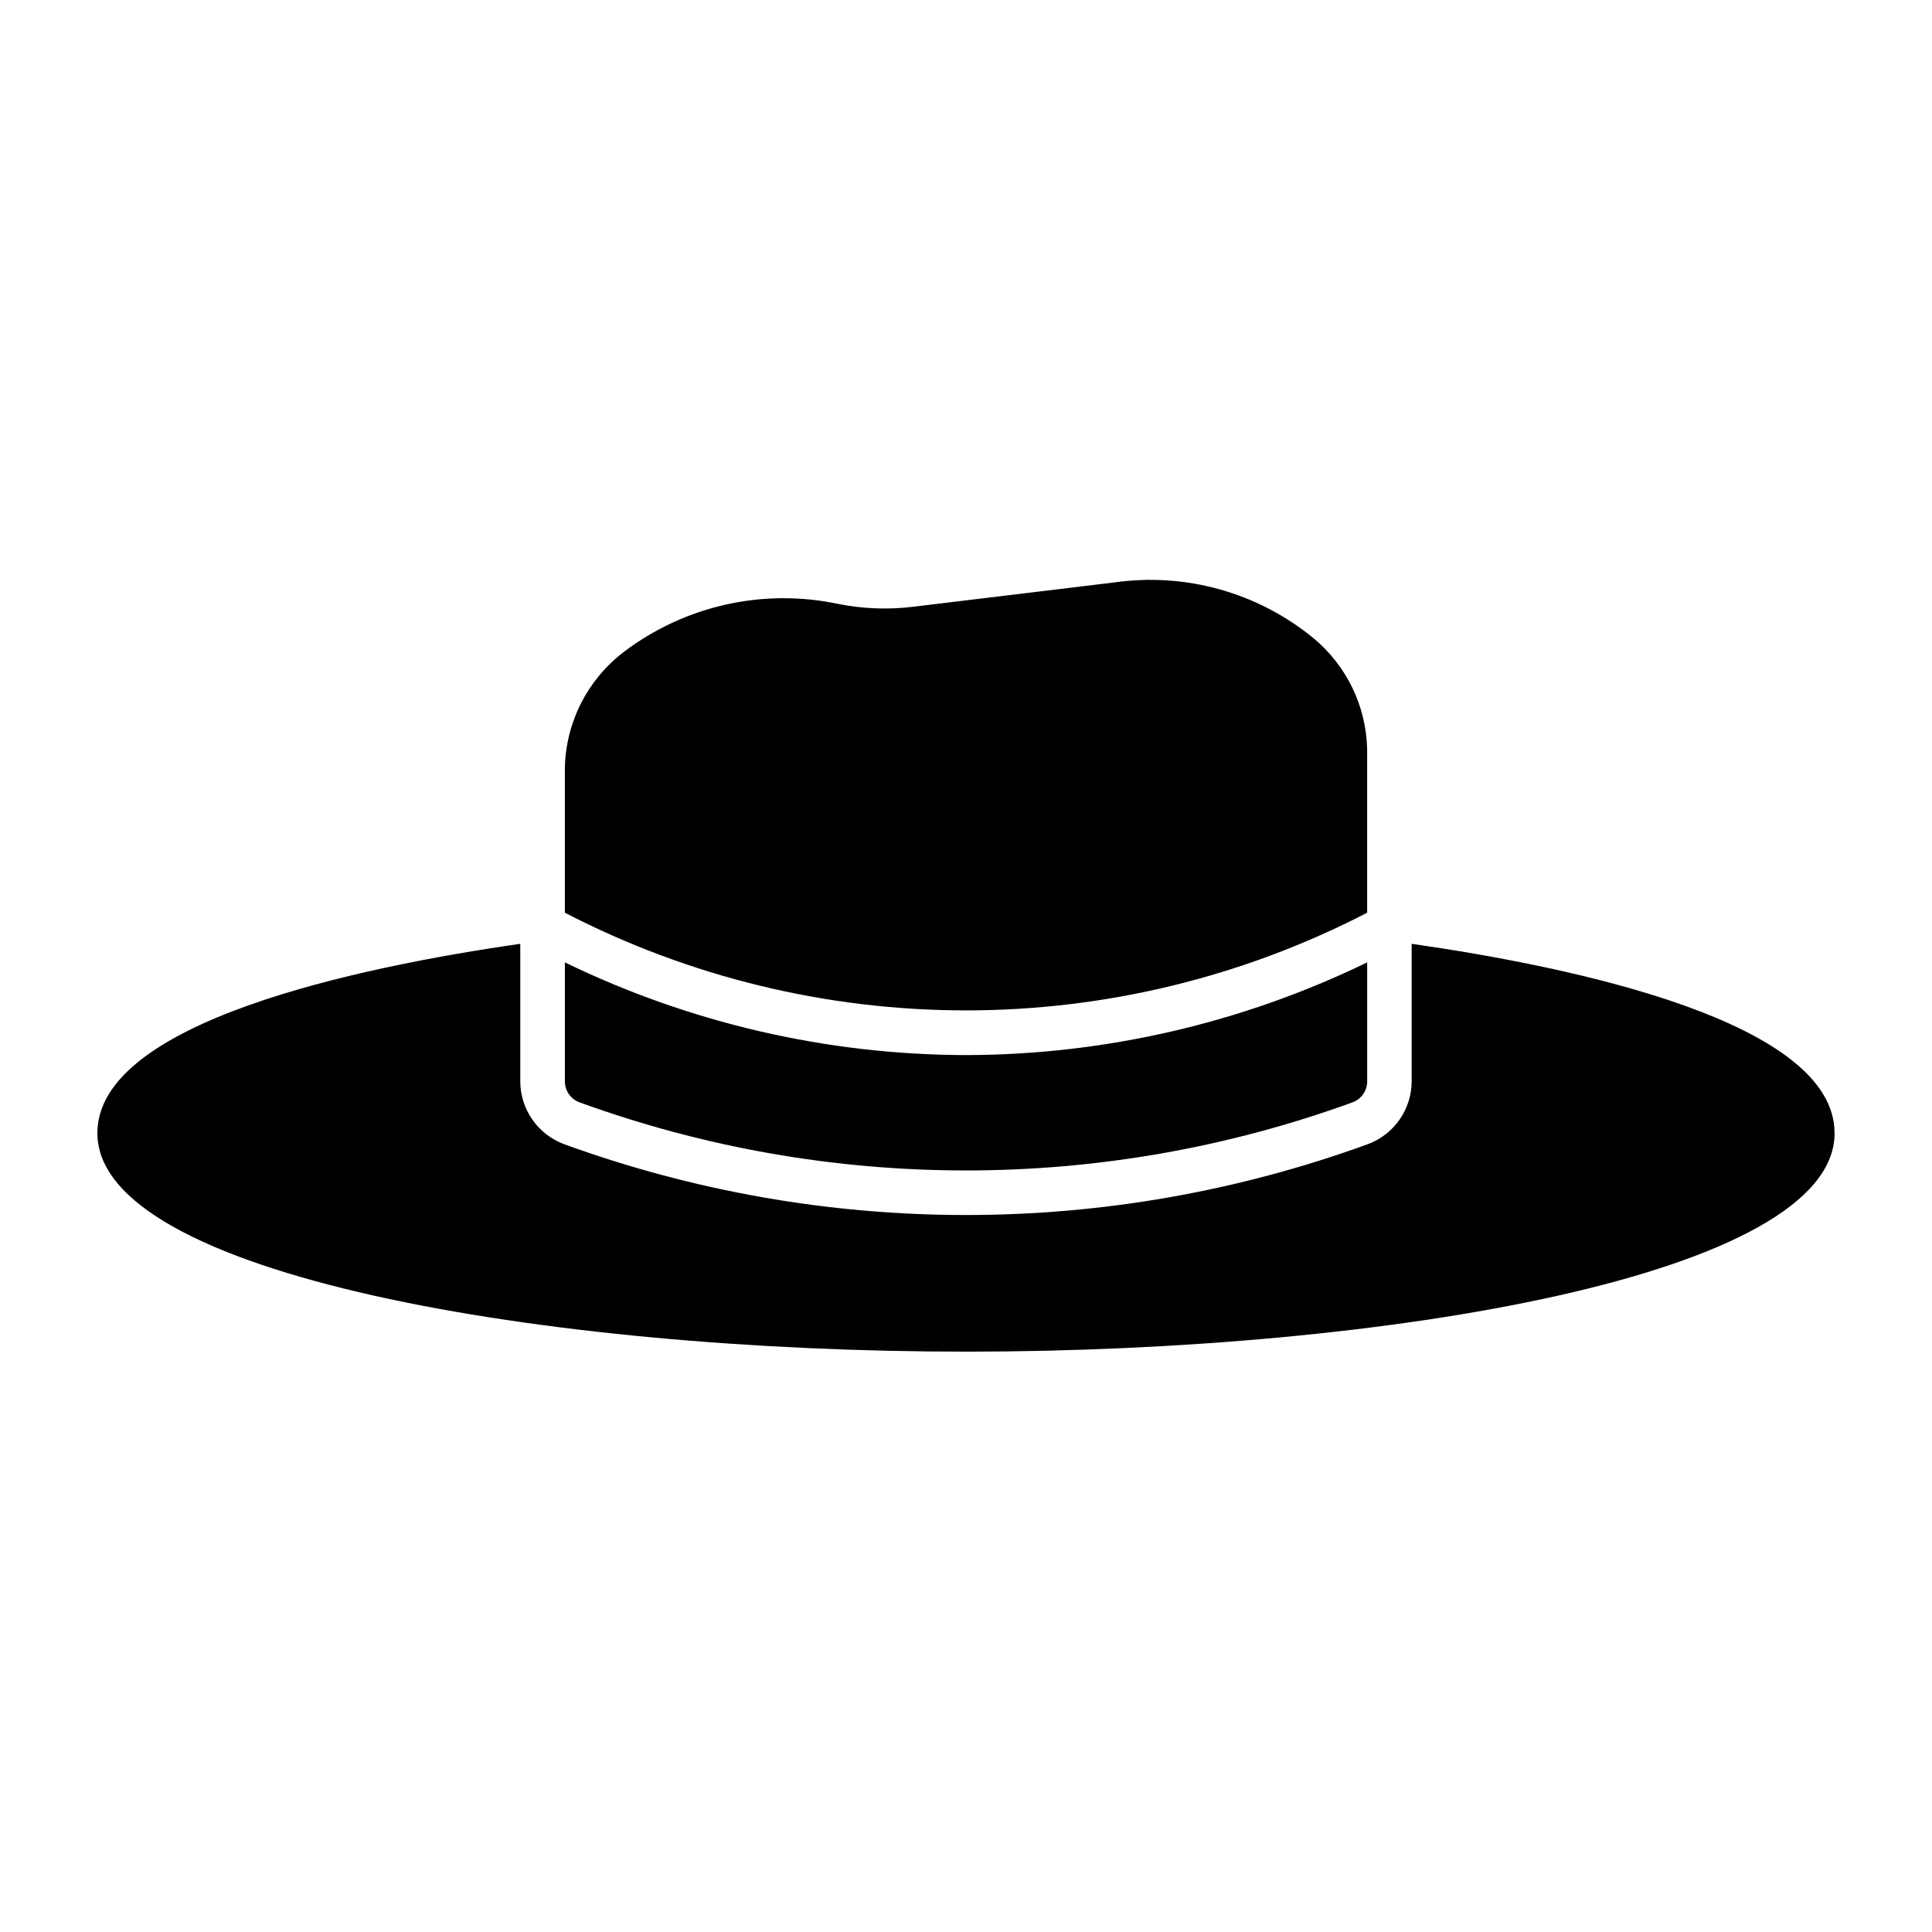 <?xml version="1.0" encoding="UTF-8"?>
<!-- Uploaded to: ICON Repo, www.svgrepo.com, Generator: ICON Repo Mixer Tools -->
<svg fill="#000000" width="800px" height="800px" version="1.1" viewBox="144 144 512 512" xmlns="http://www.w3.org/2000/svg">
 <path d="m630.19 444.29c0 37.613-118.6 57.91-230.19 57.91s-230.19-20.297-230.19-57.91c0-29.488 69.168-44.004 112.07-50.168v36.465h-0.004c0.012 3.602 1.117 7.113 3.168 10.074 2.051 2.961 4.949 5.231 8.316 6.508 68.871 25.098 144.39 25.098 213.26 0 3.367-1.277 6.266-3.547 8.316-6.508 2.051-2.961 3.156-6.473 3.168-10.074v-36.469c43.516 6.246 112.07 20.758 112.07 50.172zm-123.88-58.414v-43.32c-0.25-11.383-5.418-22.102-14.168-29.387-14.77-12.141-33.961-17.516-52.891-14.812l-53.184 6.434c-6.617 0.816-13.32 0.57-19.859-0.73-19.918-4.227-40.688 0.414-56.91 12.719-9.578 7.309-15.316 18.574-15.602 30.617v38.48c32.855 17.012 69.312 25.887 106.31 25.887s73.449-8.875 106.3-25.887zm-106.3 37.734c-36.836-0.078-73.176-8.477-106.31-24.566v31.543c0 2.457 1.527 4.66 3.828 5.527 66.195 24.09 138.76 24.09 204.96 0 2.305-0.867 3.828-3.07 3.828-5.527v-31.543c-33.133 16.09-69.473 24.488-106.3 24.566z"/>
</svg>